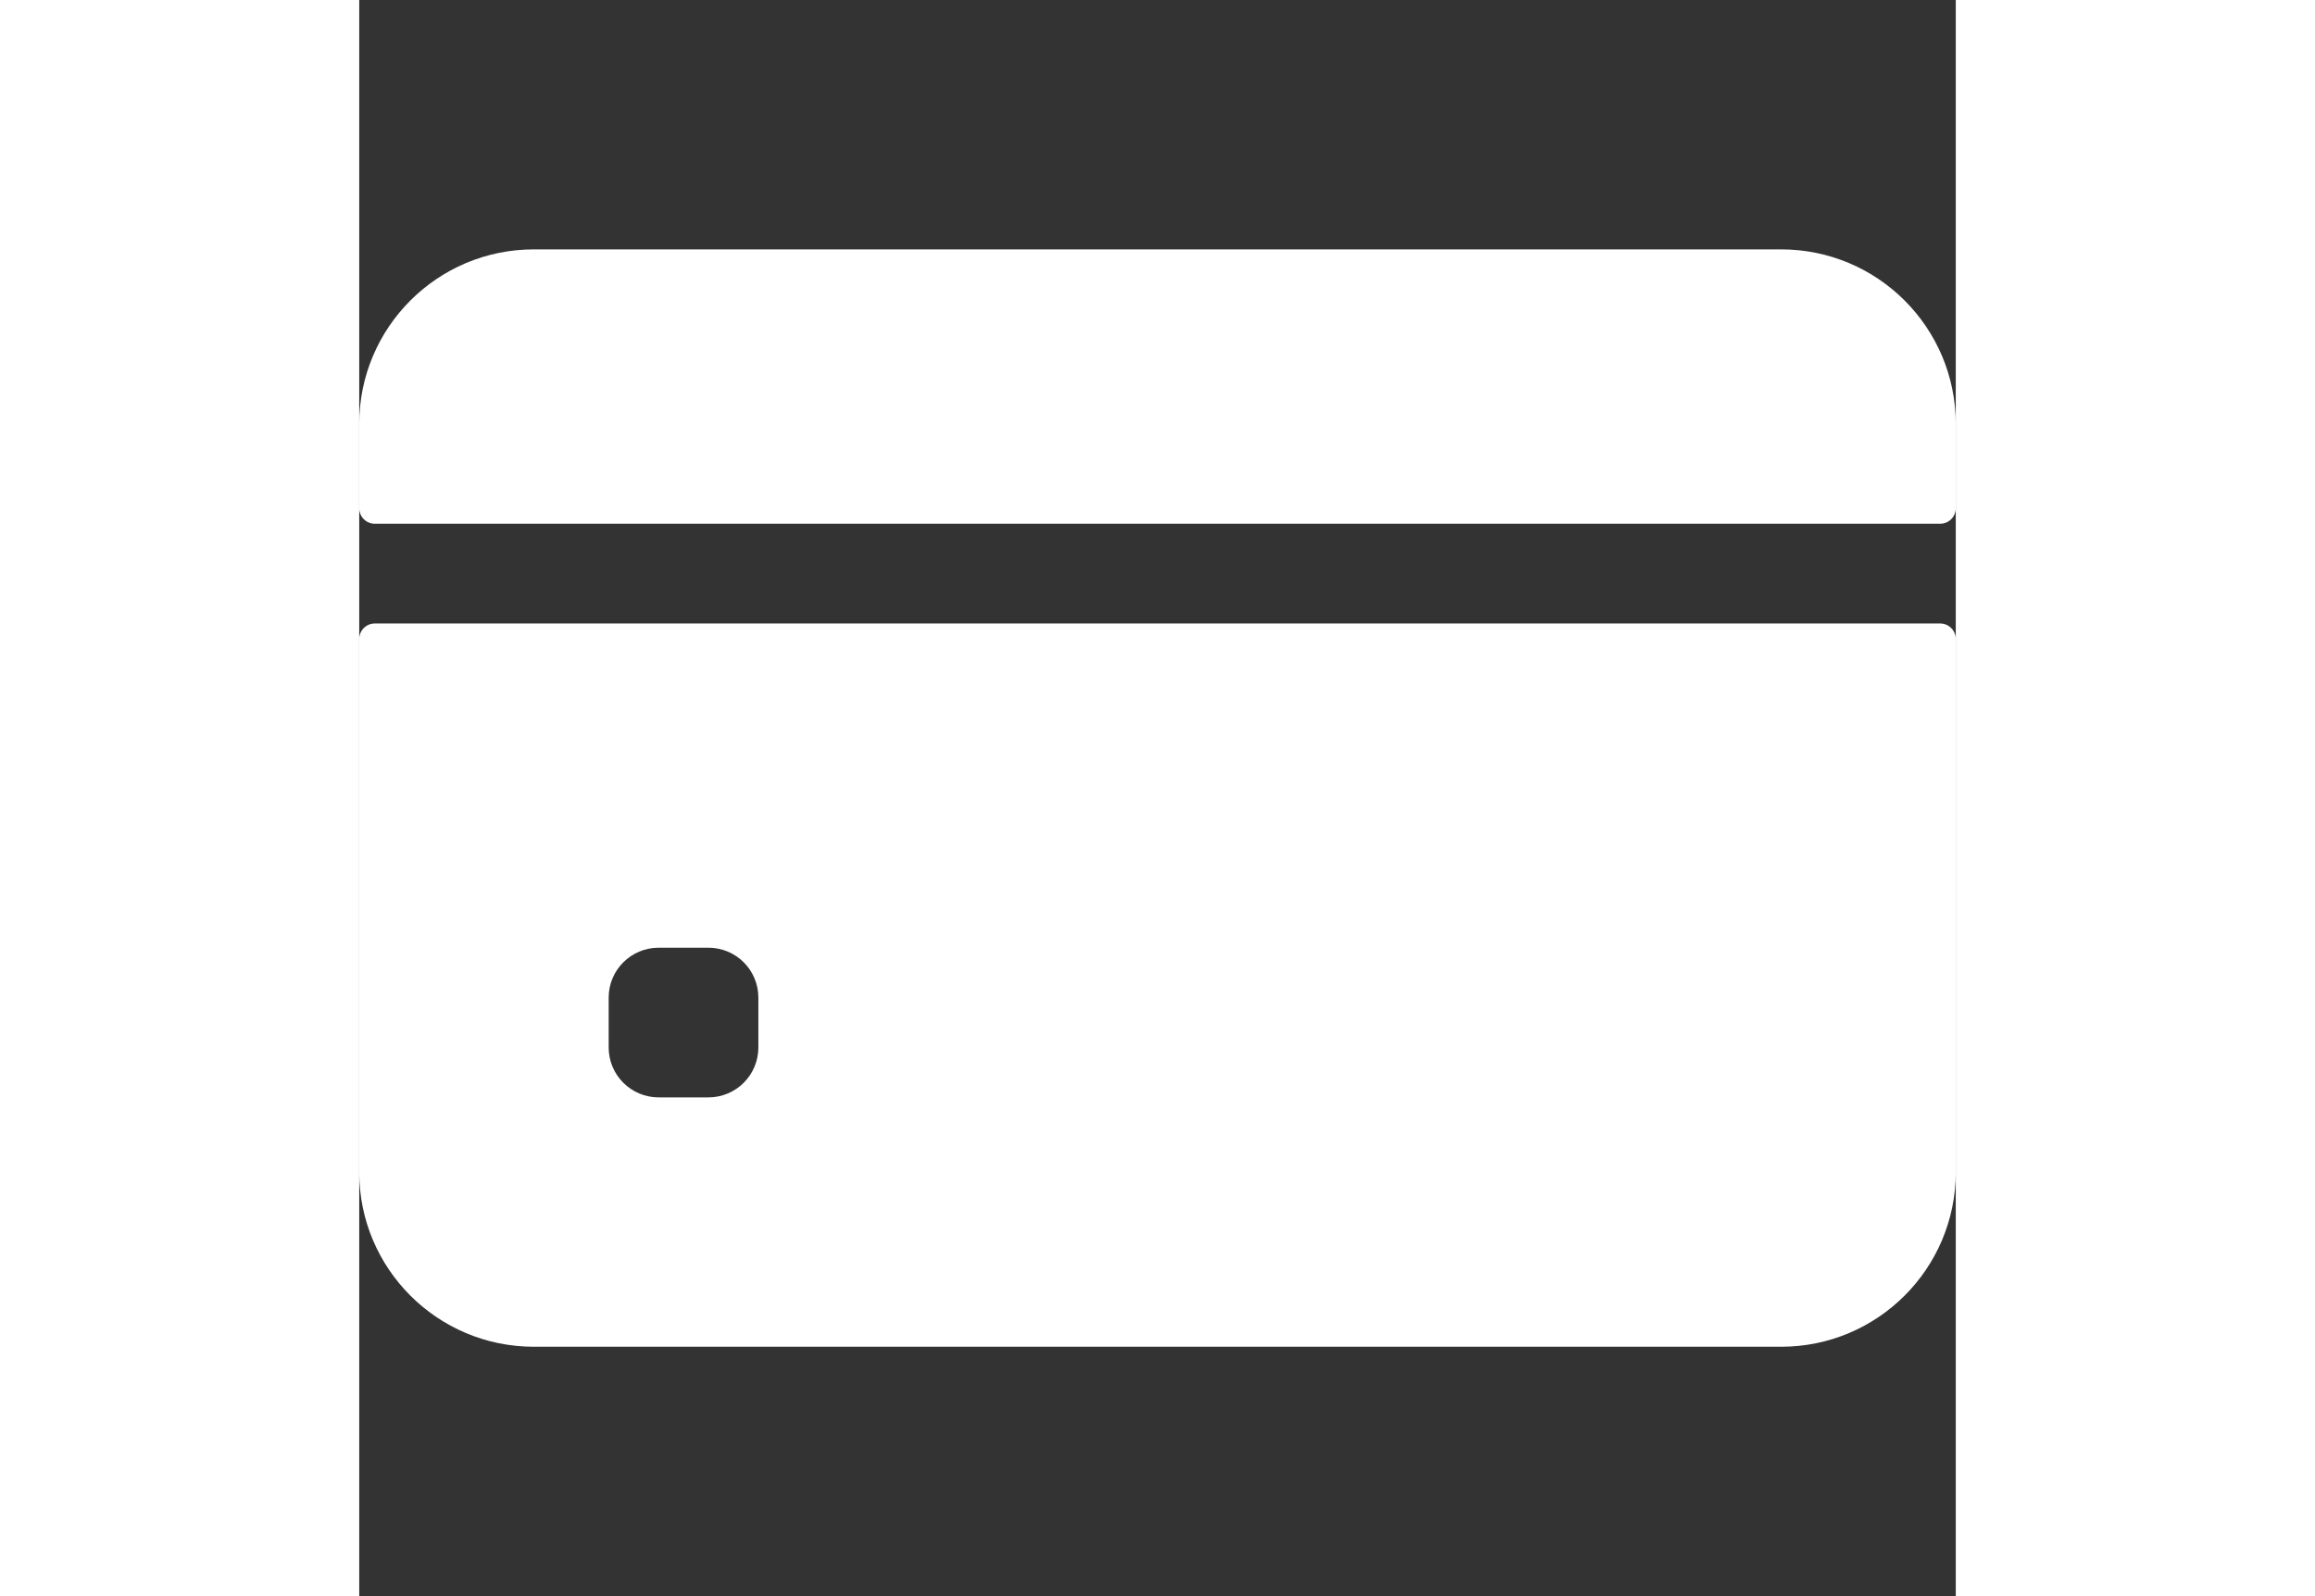  <svg xmlns="http://www.w3.org/2000/svg" width="29" height="20" viewBox="0 0 29 29" fill="none">
                  <rect x="0" y="0" width="29" height="29" fill="#333333" stroke="none"/>
                  <path d="M29 9.232V7.703C29 5.951 27.58 4.531 25.828 4.531H3.172C1.42 4.531 0 5.951 0 7.703V9.232C0 9.389 0.127 9.516 0.283 9.516H28.717C28.873 9.516 29 9.389 29 9.232Z" fill="white"/>
                  <path d="M0 11.611V21.297C0 23.049 1.42 24.469 3.172 24.469H25.828C27.58 24.469 29 23.049 29 21.297V11.611C29 11.455 28.873 11.328 28.717 11.328H0.283C0.127 11.328 0 11.455 0 11.611ZM7.25 19.031C7.25 19.532 6.844 19.938 6.344 19.938H5.438C4.937 19.938 4.531 19.532 4.531 19.031V18.125C4.531 17.625 4.937 17.219 5.438 17.219H6.344C6.844 17.219 7.25 17.625 7.25 18.125V19.031Z" fill="white"/>
                </svg>